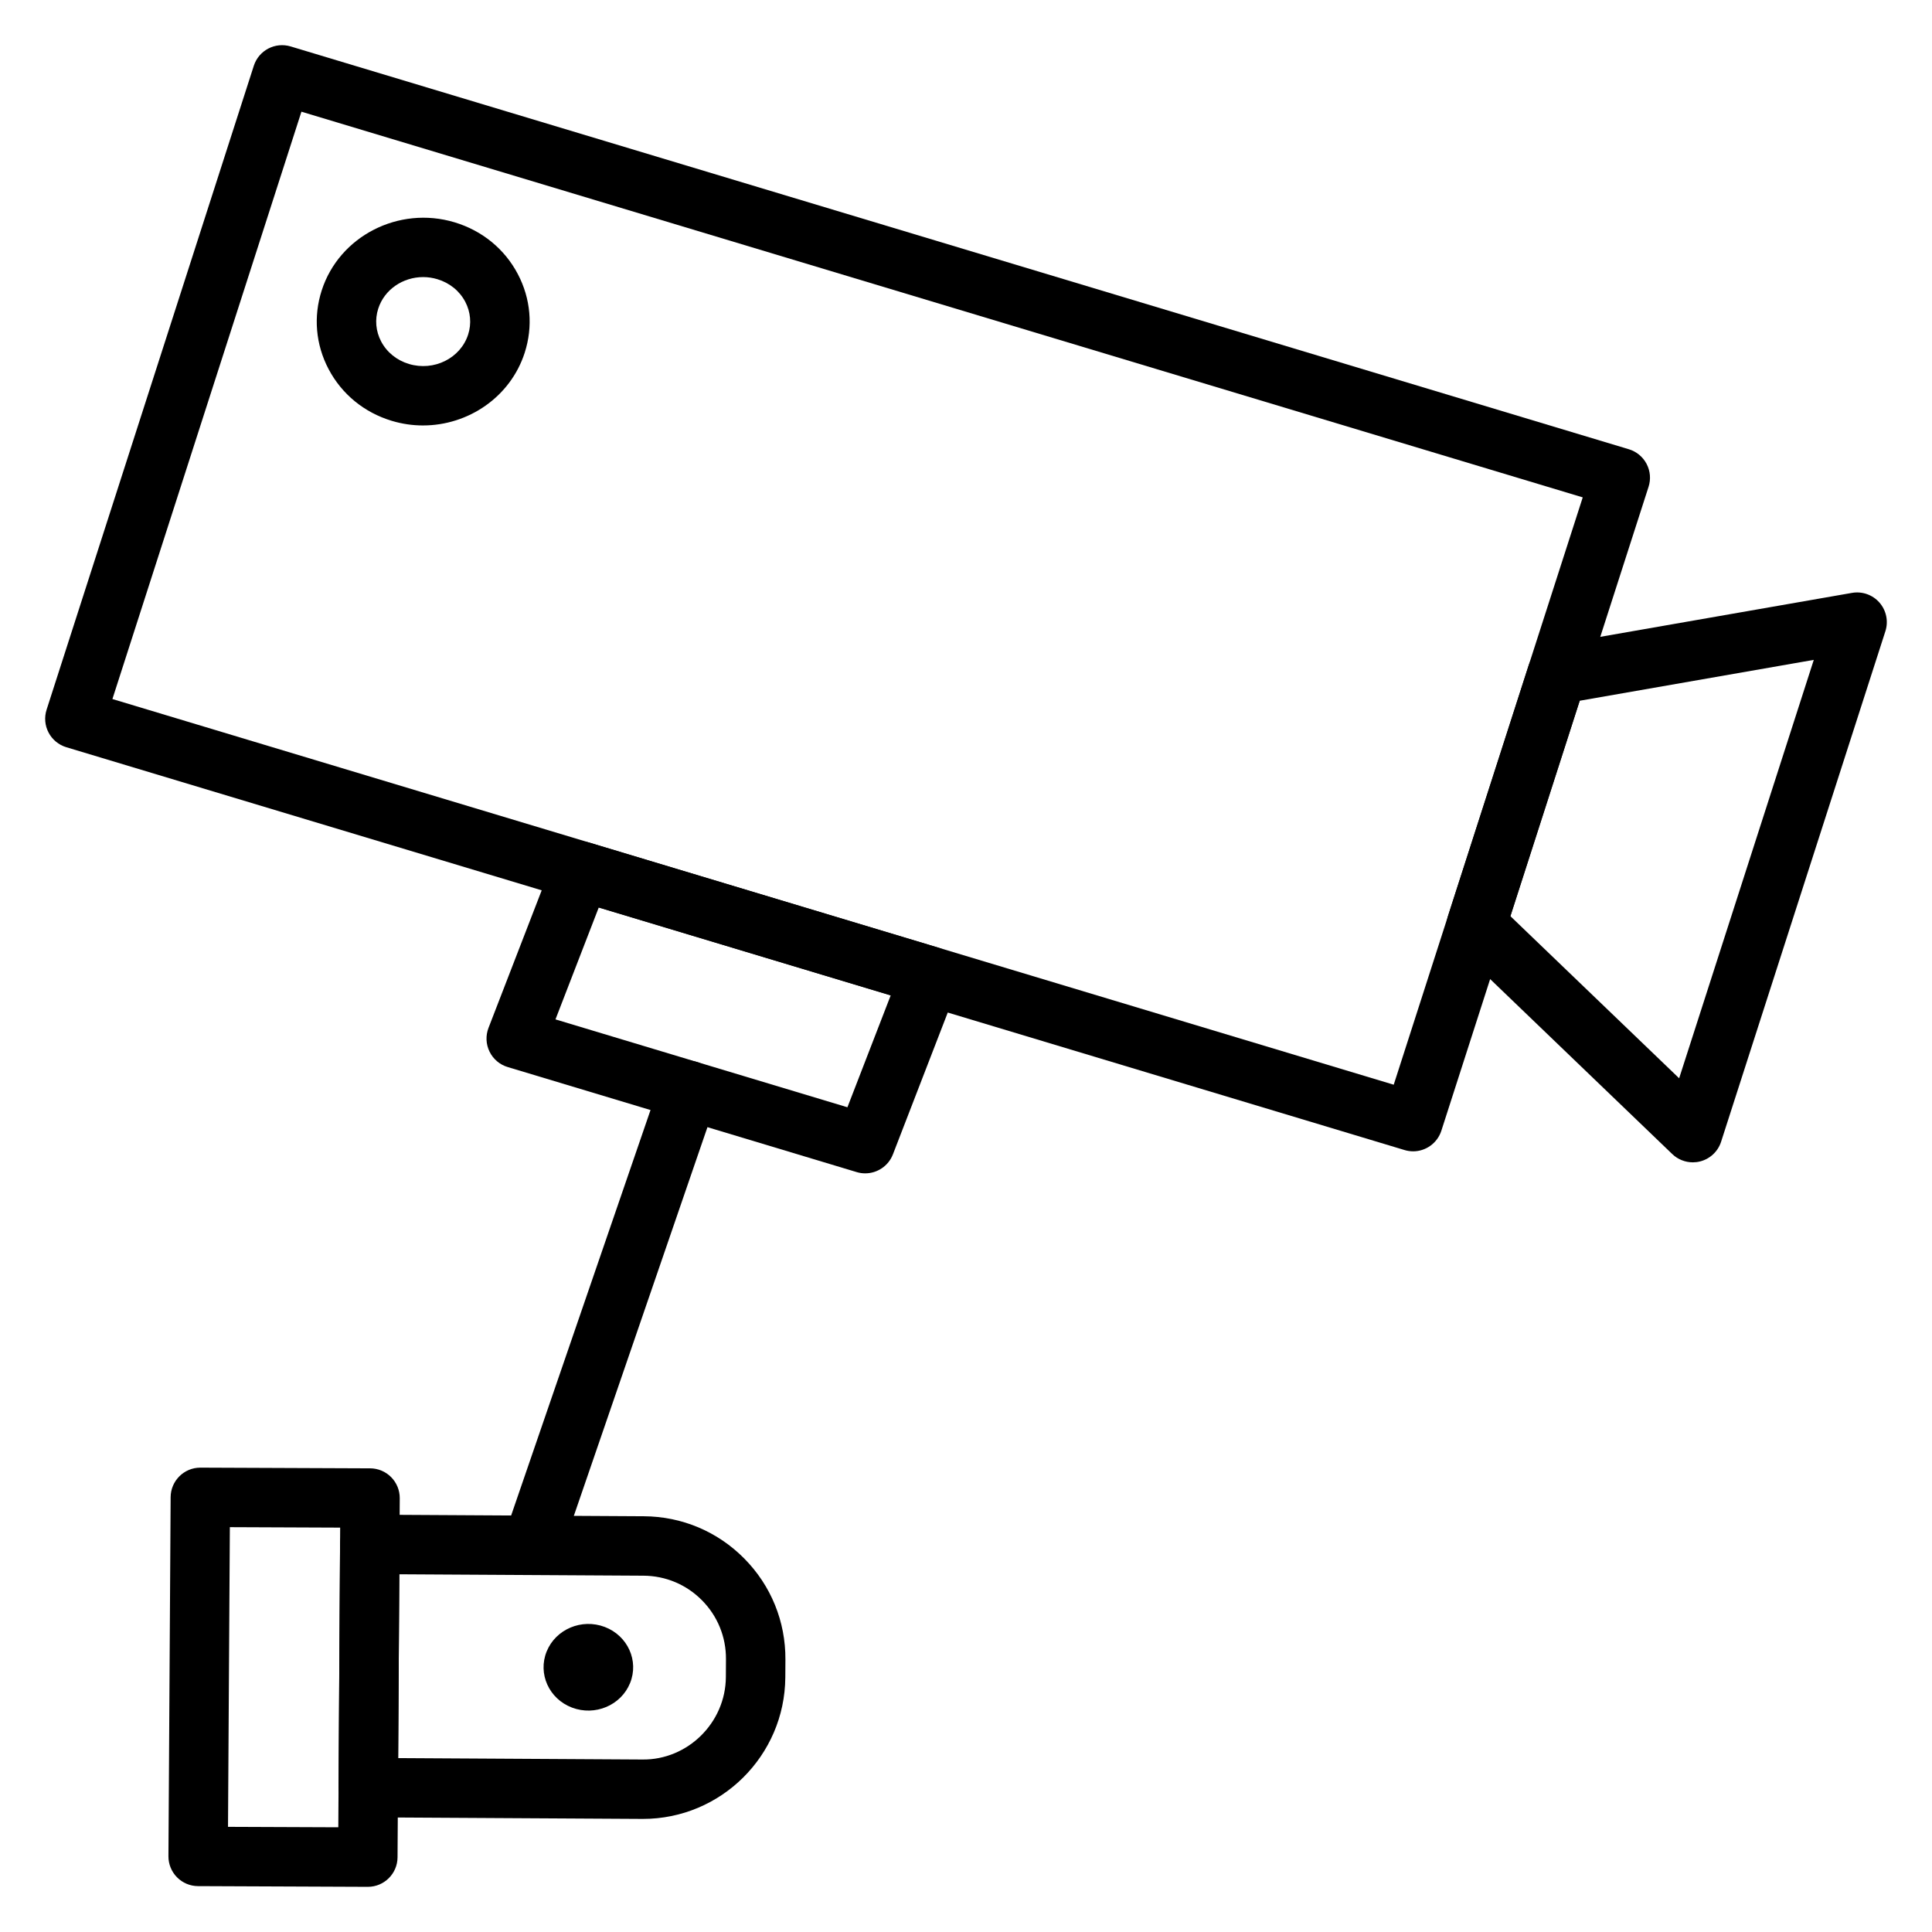 <?xml version="1.0" encoding="UTF-8"?>
<!-- Uploaded to: SVG Repo, www.svgrepo.com, Generator: SVG Repo Mixer Tools -->
<svg fill="#000000" width="800px" height="800px" version="1.1" viewBox="144 144 512 512" xmlns="http://www.w3.org/2000/svg">
 <g>
  <path d="m518.48 449.11c-0.75 0-1.516-0.109-2.269-0.34l-354.64-106.75c-2.023-0.609-3.715-2.008-4.699-3.879-0.984-1.871-1.172-4.059-0.523-6.07l54.914-170.64c1.316-4.082 5.652-6.359 9.762-5.125l354.64 106.75c2.023 0.609 3.715 2.008 4.699 3.879s1.172 4.059 0.523 6.07l-54.91 170.64c-1.074 3.336-4.16 5.469-7.488 5.469zm-344.69-119.86 339.56 102.21 50.09-155.65-339.56-102.21z"/>
  <path d="m592.62 452.03c-2.008 0-3.973-0.766-5.457-2.195l-57.355-55.105c-2.168-2.086-2.961-5.223-2.039-8.09l21.328-66.289c0.898-2.781 3.258-4.836 6.141-5.34l79.559-13.891c2.711-0.477 5.488 0.508 7.293 2.586 1.812 2.078 2.402 4.957 1.555 7.582l-43.535 135.28c-0.832 2.586-2.938 4.559-5.57 5.223-0.629 0.16-1.273 0.238-1.918 0.238zm-48.352-65.242 44.723 42.965 35.68-110.88-62.039 10.832z"/>
  <path d="m256.11 256.75c-2.738 0-5.523-0.395-8.27-1.219-7.324-2.203-13.285-7.09-16.781-13.75-3.402-6.481-4.043-13.867-1.805-20.812 4.637-14.402 20.441-22.492 35.211-18.055 7.324 2.203 13.289 7.09 16.781 13.75 3.402 6.481 4.043 13.867 1.805 20.812-3.773 11.727-14.945 19.273-26.941 19.273zm0.023-39.32c-5.328 0-10.258 3.266-11.898 8.363-0.93 2.891-0.656 5.969 0.758 8.672 1.516 2.887 4.137 5.016 7.383 5.992 6.621 1.988 13.656-1.508 15.684-7.801 0.93-2.891 0.656-5.969-0.758-8.672-1.516-2.887-4.141-5.016-7.383-5.992-1.254-0.379-2.527-0.562-3.785-0.562z"/>
  <path d="m373.29 454.95c-0.75 0-1.516-0.105-2.269-0.336l-92.488-27.84c-2.098-0.629-3.84-2.109-4.801-4.082-0.965-1.969-1.062-4.25-0.27-6.297l17.16-44.379c1.48-3.84 5.672-5.883 9.613-4.699l92.488 27.84c2.098 0.633 3.84 2.109 4.801 4.082 0.961 1.973 1.062 4.25 0.27 6.297l-17.16 44.379c-1.203 3.106-4.172 5.035-7.344 5.035zm-82.082-40.801 77.367 23.289 11.469-29.648-77.371-23.289z"/>
  <path d="m310.97 590.04c-2.398 5.898-9.285 8.805-15.387 6.488-6.102-2.316-9.105-8.98-6.707-14.883 2.398-5.898 9.285-8.805 15.387-6.488 6.102 2.324 9.105 8.984 6.707 14.883z"/>
  <path d="m285.29 560.74c-0.848 0-1.711-0.137-2.559-0.43-4.109-1.414-6.297-5.891-4.883-10.004l41.211-119.88c1.414-4.109 5.879-6.305 10.004-4.883 4.109 1.414 6.297 5.891 4.883 10.004l-41.211 119.88c-1.125 3.258-4.176 5.312-7.445 5.312z"/>
  <path d="m314.38 626.03h-0.223l-72.605-0.418c-2.086-0.012-4.086-0.855-5.555-2.344-1.469-1.484-2.285-3.492-2.269-5.582l0.398-64.461c0.027-4.328 3.547-7.82 7.871-7.82h0.047l72.578 0.418c10.082 0.059 19.535 4.035 26.625 11.211 7.09 7.172 10.953 16.672 10.895 26.758l-0.027 4.734c-0.133 20.727-17.039 37.504-37.734 37.504zm-64.863-16.117 64.73 0.375c11.973 0.148 22.043-9.73 22.117-21.855l0.027-4.734c0.035-5.875-2.215-11.414-6.348-15.594-4.129-4.18-9.641-6.496-15.512-6.531l-64.711-0.375z"/>
  <path d="m241.48 644.03h-0.031l-44.973-0.188c-2.09-0.008-4.094-0.852-5.562-2.336-1.473-1.488-2.289-3.5-2.277-5.59l0.582-95.156c0.027-4.328 3.547-7.82 7.871-7.82h0.031l44.977 0.184c2.09 0.008 4.094 0.852 5.562 2.336 1.473 1.488 2.289 3.5 2.277 5.59l-0.586 95.16c-0.027 4.324-3.547 7.82-7.871 7.82zm-37.055-15.898 29.23 0.117 0.492-79.414-29.234-0.121z"/>
 </g>
</svg>